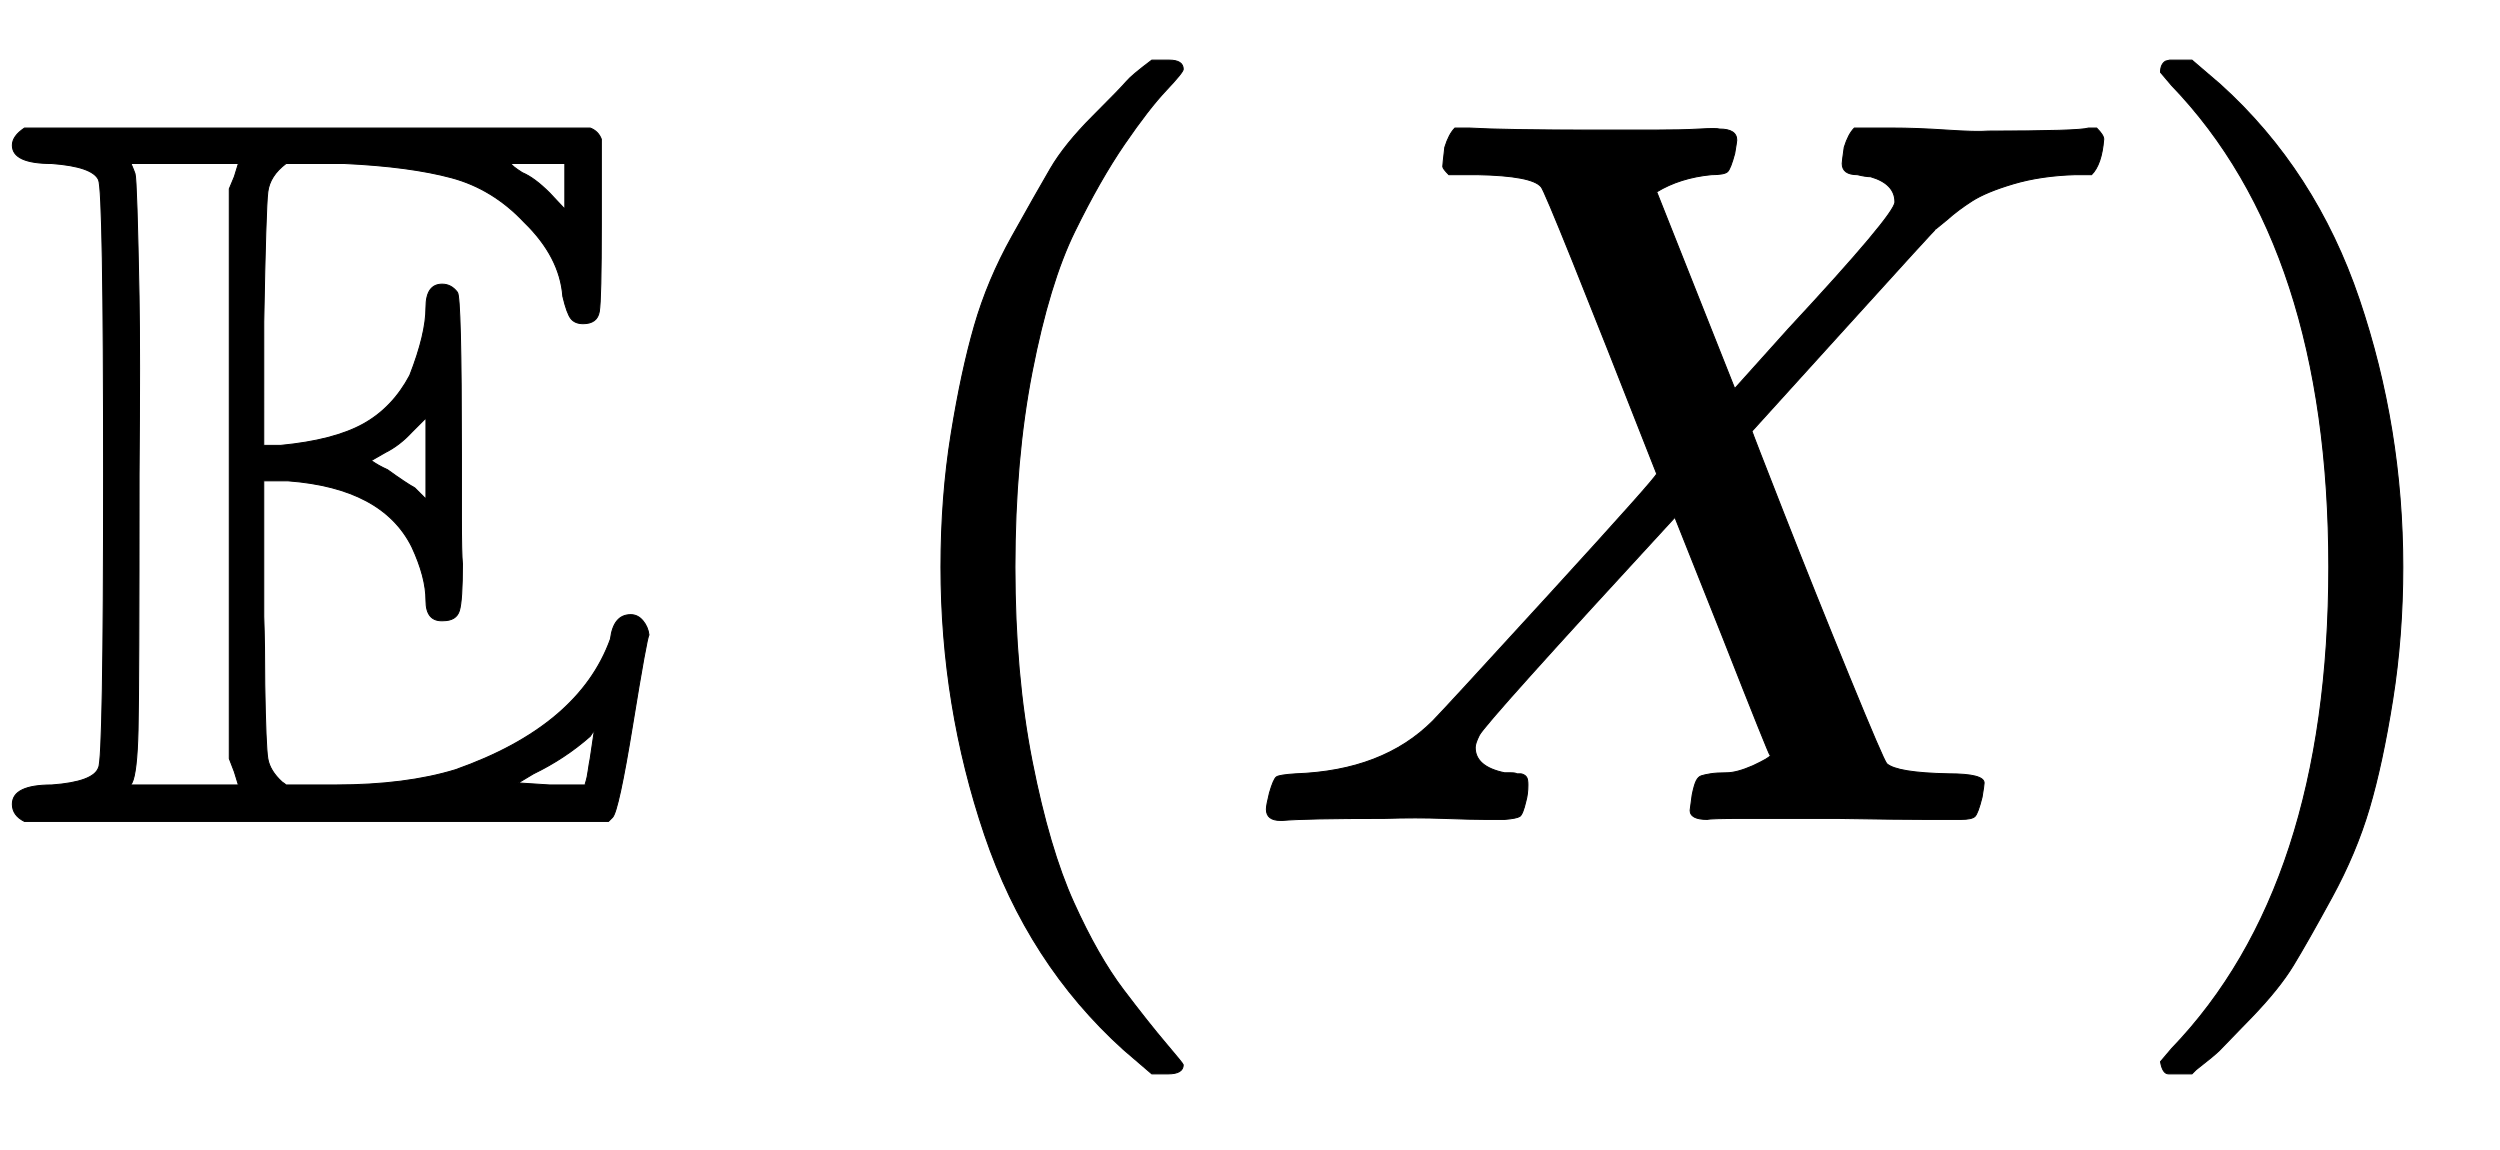 <svg xmlns="http://www.w3.org/2000/svg" xmlns:xlink="http://www.w3.org/1999/xlink" style="vertical-align:-.755ex" width="5.727ex" height="2.634ex" viewBox="0 -809.3 2465.7 1134.2"><defs><path id="a" stroke-width="1" d="M12 666q0 9 12 17h558q8-3 11-11v-84q0-74-2-86t-16-12q-8 0-12 5t-8 22q-3 39-38 73-31 33-72 44t-105 14h-58q-16-12-18-28t-4-128V370h17q52 5 81 21t46 48q16 41 16 67 0 23 16 23 9 0 15-8 4-4 4-160v-63q0-35 1-45 0-36-3-46t-16-10q-17-1-17 20 0 23-14 53-29 58-122 65h-24V201q1-27 1-67 1-61 3-73t14-23q3-2 4-3h49q69 0 118 15 122 43 153 129 3 24 20 24 7 0 12-6t6-14q-2-2-16-88T604 3l-4-4H24Q12 5 12 16q0 19 39 19 41 3 46 17 5 8 5 289t-5 291q-6 13-46 16-39 0-39 18zm125-325q0-210-1-252t-6-52q-1-1-1-2h106q-2 6-4 13l-5 13v562l5 12 4 13H129q3-7 4-10t2-35 2-86 0-176zm420 262v45h-53q0-2 11-9 12-5 27-20l15-16zM420 317v80l-14-14q-12-13-26-20l-14-8q7-5 16-9 18-13 27-18l11-11zM582 61l4 27q-1 0-4-5-25-22-56-37l-15-9 31-2h35q0 1 1 4t2 10 2 12z"/><path id="b" stroke-width="1" d="M94 250q0 69 10 131t23 107 37 88 38 67 42 52 33 34 25 21h17q14 0 14-9 0-3-17-21t-41-53-49-86-42-138-17-193 17-192 41-139 49-86 42-53 17-21q0-9-15-9h-16l-28 24q-94 85-137 212T94 250z"/><path id="c" stroke-width="1" d="M42 0h-2Q26 0 26 11q0 4 3 16 4 14 7 16t19 3q86 3 135 52 10 10 116 126t105 118Q302 620 297 625q-9 11-63 12h-28q-6 6-6 8t2 19q4 13 10 19h14q34-2 121-2h61q28 0 45 1t20 0q17 0 17-11 0-1-2-13-4-15-7-18t-16-3q-31-3-54-17l77-194 53 59q105 113 105 125 0 18-24 25-5 0-13 2-15 0-15 11 0 2 2 16 4 13 10 19h37q24 0 54-2t41-1q90 0 99 3h8q7-7 7-11-2-25-12-35h-16q-34-1-61-9t-41-17-24-18l-11-9q0 1-95-104l-87-96q0-1 31-80t65-162 37-86q10-9 61-10 35 0 35-9 0-2-2-14-4-16-7-19t-14-3h-33q-30 0-89 1h-93q-32 0-35-1-17 0-17 9 0 1 2 15 2 10 4 14t5 5 9 2 16 1 26 7q17 8 17 10-1 0-47 117l-47 118Q241 95 236 84q-4-8-4-12 0-19 29-25h6q5 0 6-1h4q1 0 3-1t3-3 1-7q0-9-2-16-3-13-6-15t-15-3h-18q-15 0-42 1t-59 0Q64 2 42 0z"/><path id="d" stroke-width="1" d="M60 749l4 1h22l28-24q94-85 137-212t43-264q0-68-10-131T261 12t-37-88-38-67-41-51-32-33-23-19l-4-4H63q-3 0-5 3t-3 9q1 1 11 13Q221-64 221 250T66 725q-10 12-11 13 0 8 5 11z"/></defs><g fill="currentColor" stroke="currentColor" stroke-width="0" transform="scale(1 -1)"><use xlink:href="#a"/><g transform="translate(834)"><use xlink:href="#b"/><use x="389" xlink:href="#c"/><use x="1242" xlink:href="#d"/></g></g></svg>